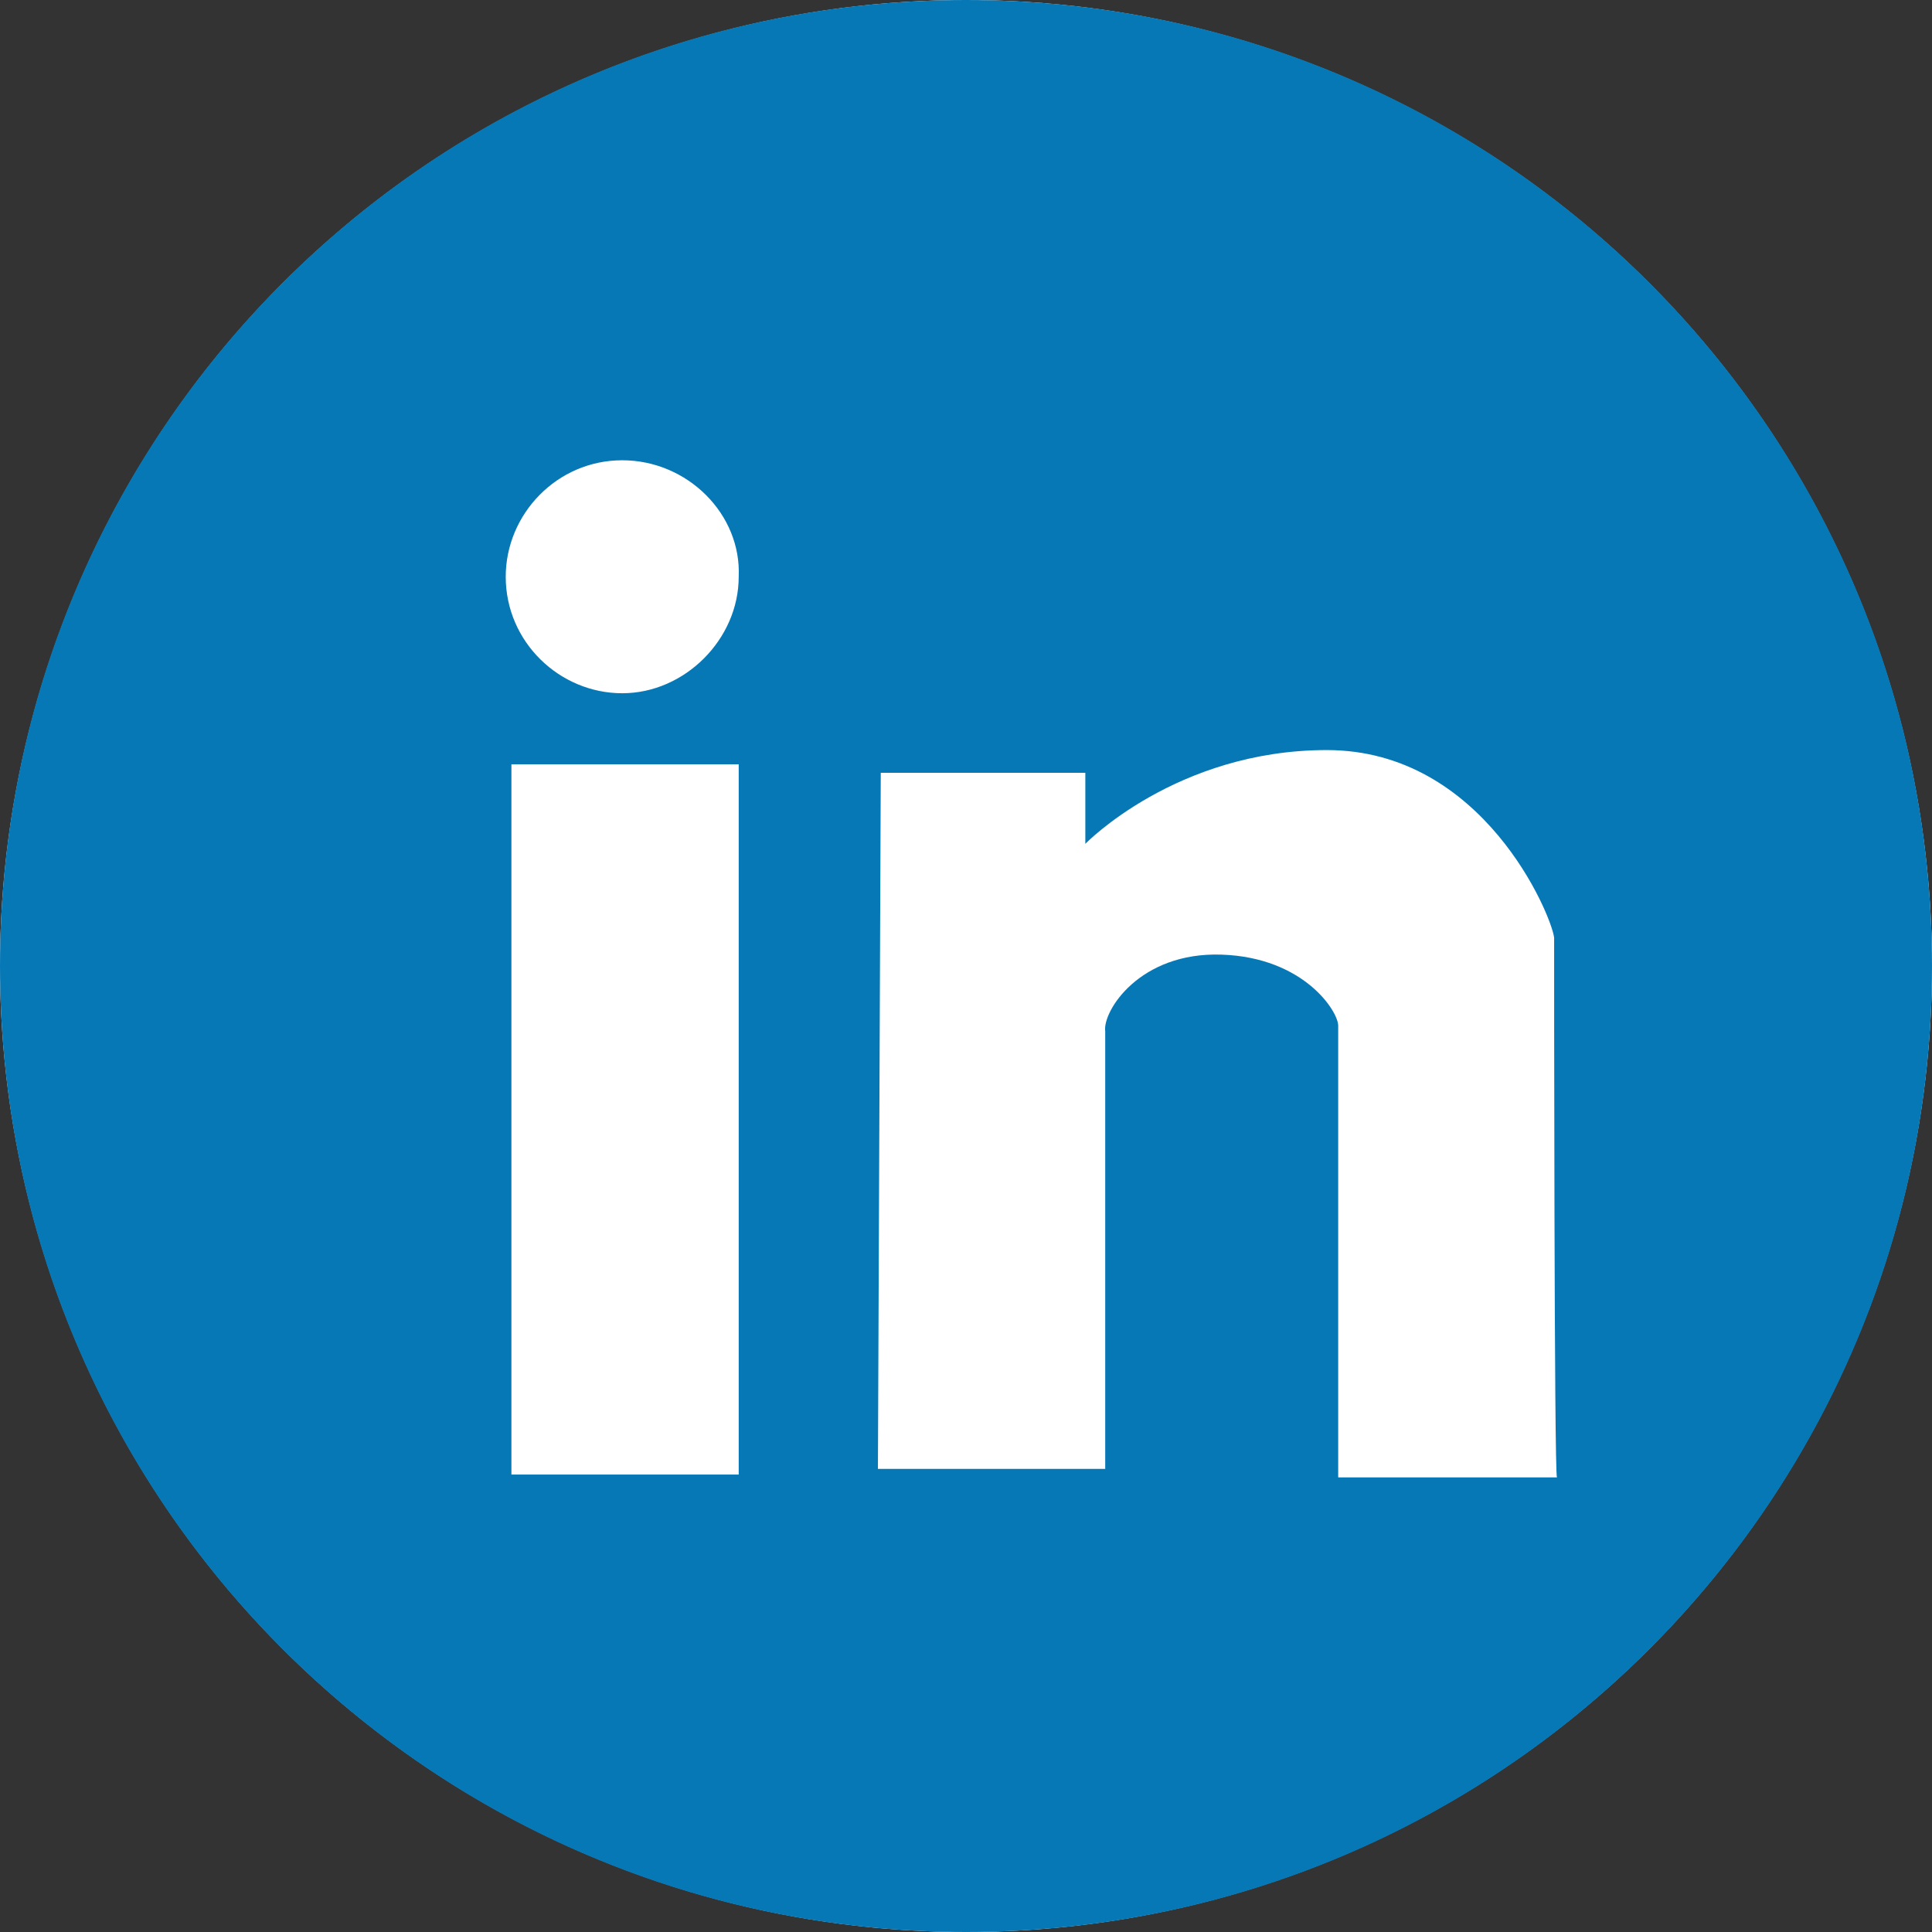 <?xml version="1.0" encoding="utf-8"?>
<!-- Generator: Adobe Illustrator 19.2.1, SVG Export Plug-In . SVG Version: 6.00 Build 0)  -->
<svg version="1.1" id="Layer_1" xmlns="http://www.w3.org/2000/svg" xmlns:xlink="http://www.w3.org/1999/xlink" x="0px" y="0px"
	 viewBox="0 0 68 68" style="enable-background:new 0 0 68 68;" xml:space="preserve">
<rect x="0" y="0" width="68" height="68" fill="#333333" stroke="none"/>
<style type="text/css">
	.st0{fill:#FFFFFF;}
	.st1{fill:#0778B6;}
</style>
<g>
	<circle class="st0" cx="34" cy="34" r="34"/>
	<path class="st1" d="M34,68C15.2,68,0,52.8,0,34S15.2,0,34,0s34,15.2,34,34S52.8,68,34,68z M18,51.9h8v-25h-8V51.9z M21.9,16.2
		c-2.3,0-4.1,1.9-4.1,4.1c0,2.3,1.9,4.1,4.1,4.1s4.1-1.9,4.1-4.1C26.1,18.1,24.2,16.2,21.9,16.2z M54.7,33c-0.1-0.8-2.5-6.6-8-6.6
		c-5.3,0-8.5,3.3-8.5,3.3v-2.5H31l-0.1,24.5h8c0,0,0-14.9,0-15.4c-0.1-0.7,1.2-2.8,4.1-2.7c2.9,0.1,4.1,2,4.1,2.5
		c0,0.5,0,15.9,0,15.9h7.7C54.7,51.9,54.7,33.8,54.7,33z"/>
</g>
</svg>
